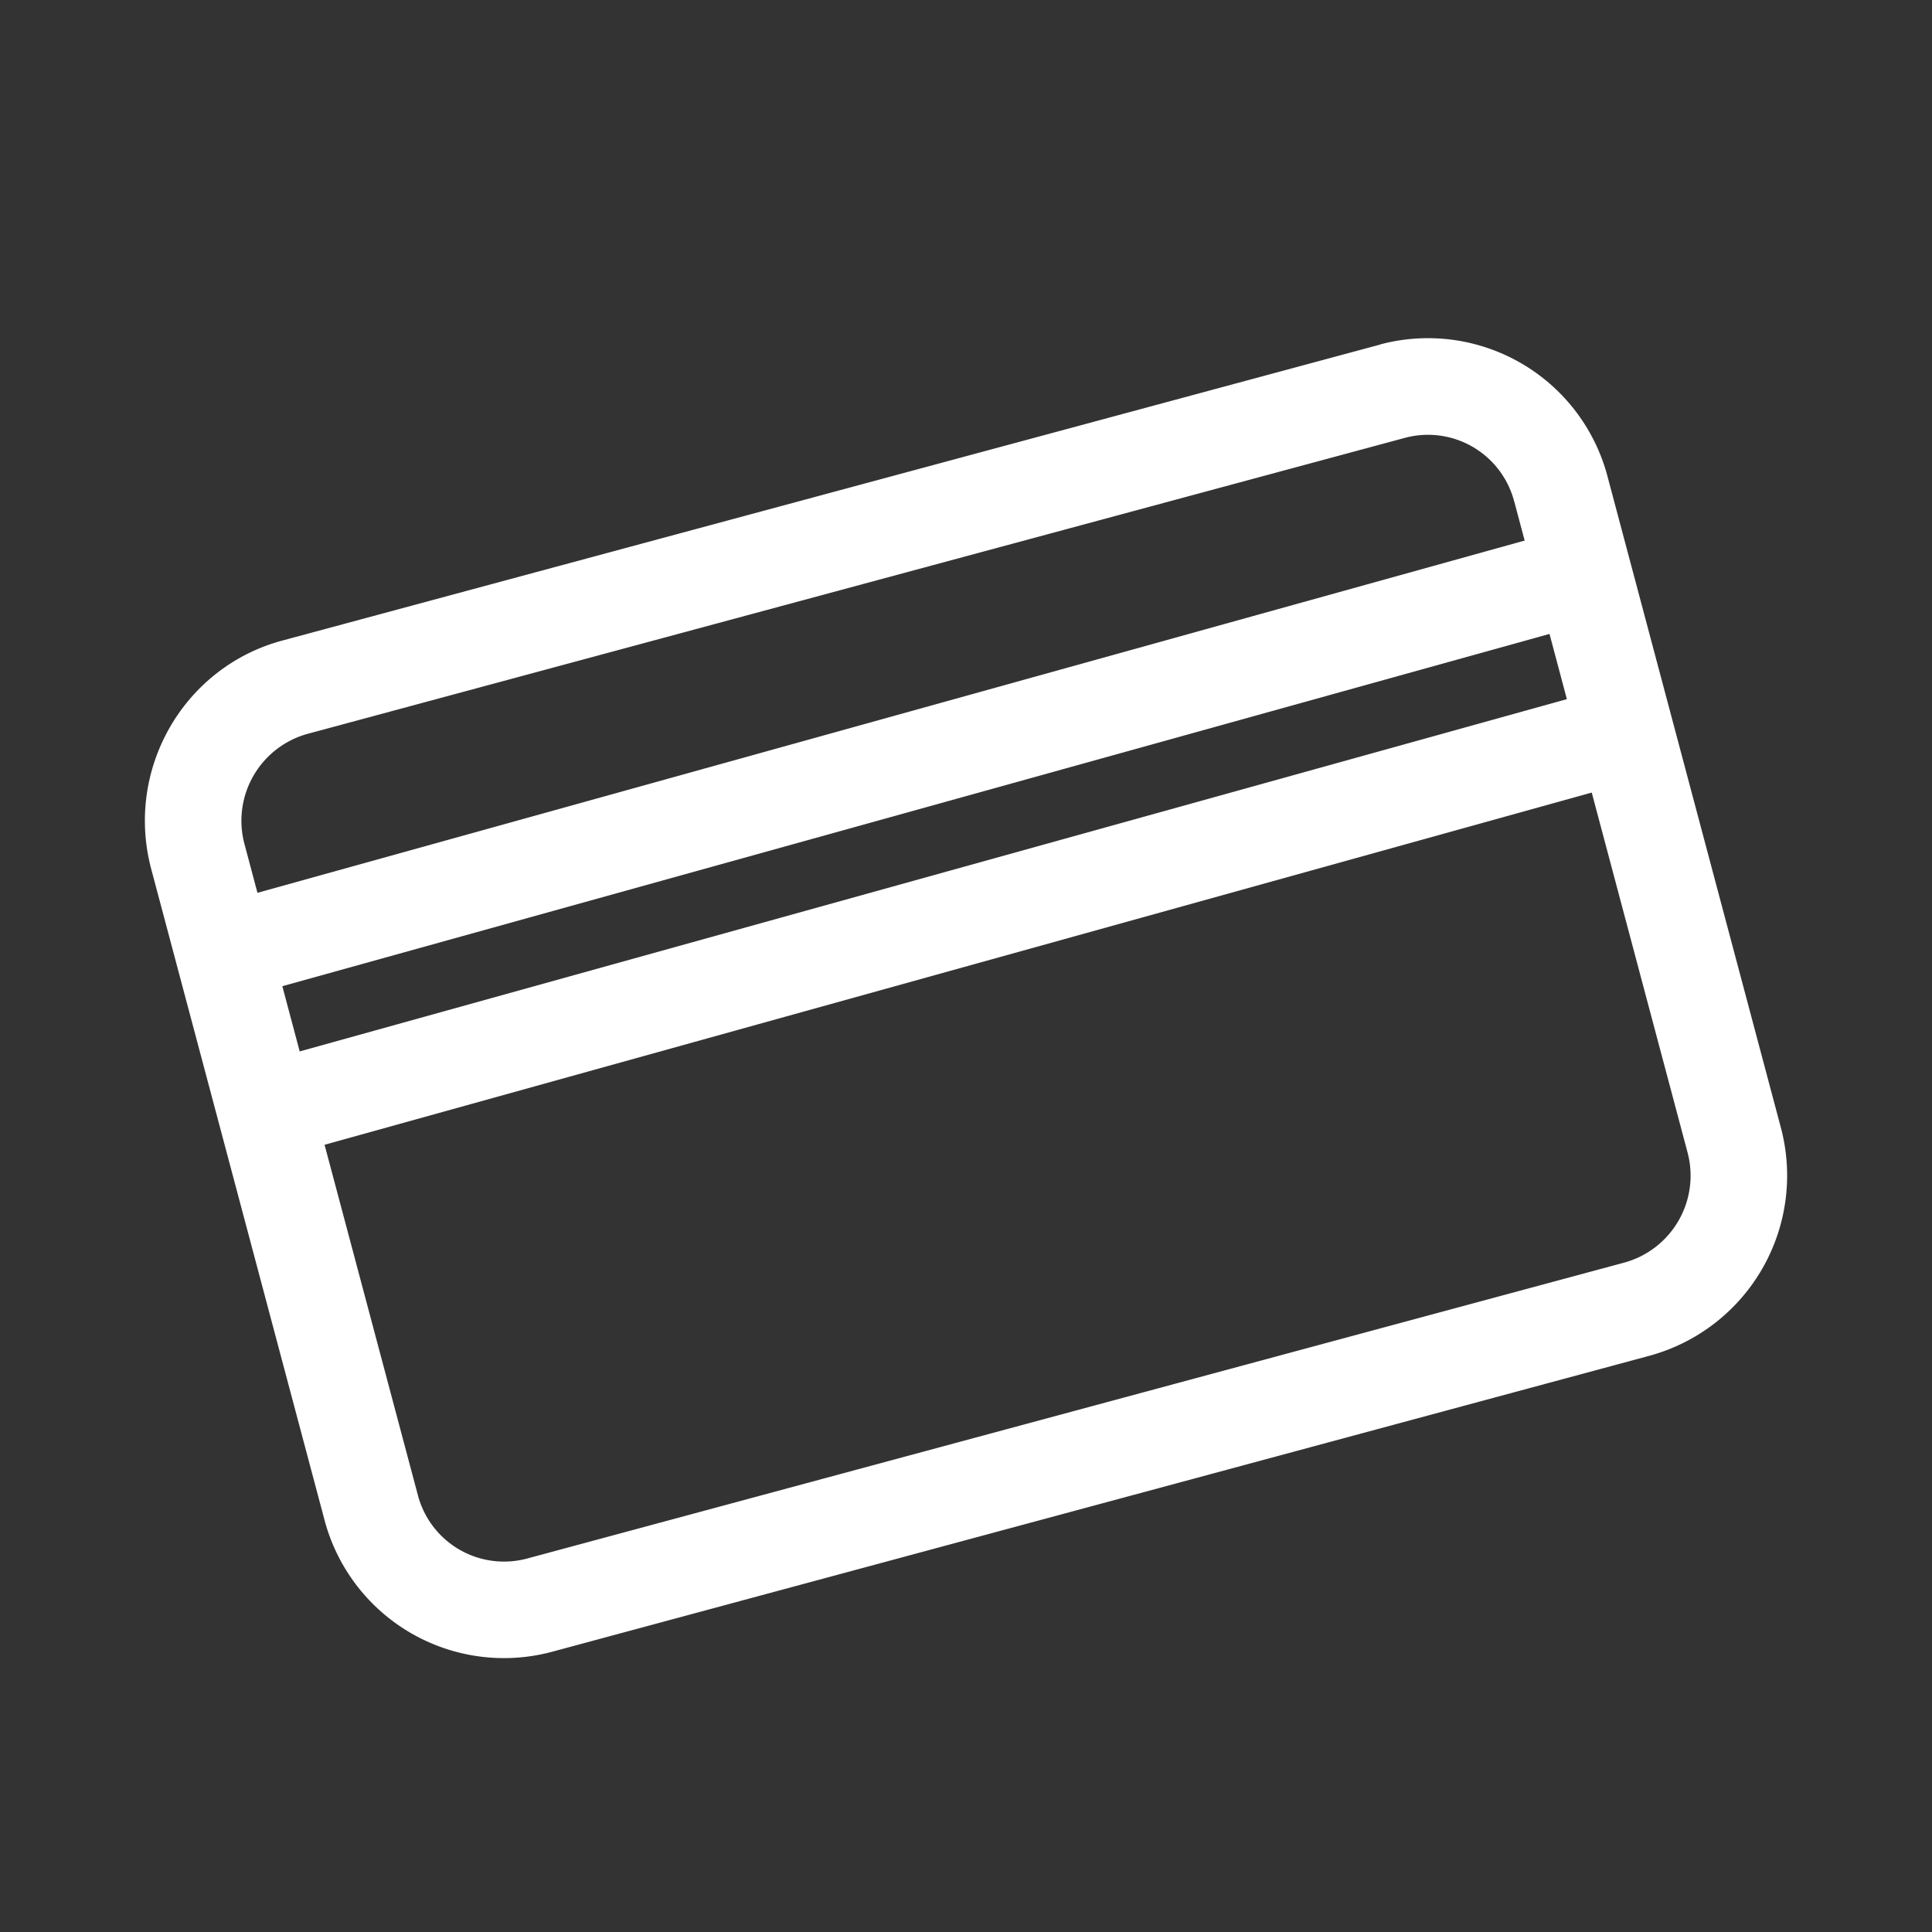 <svg width="30" height="30" viewBox="0 0 30 30" xmlns="http://www.w3.org/2000/svg">
    <rect x="0" y="0" width="30" height="30" fill="#333333" stroke="none"/>
    <g fill="#FFF" fill-rule="nonzero">
        <path d="M21.432 5.35 4.382 9.947c-1.536.415-2.445 2.005-2.033 3.55l2.688 10.098a2.883 2.883 0 0 0 3.53 2.055l17.05-4.599a2.9 2.9 0 0 0 2.034-3.55L24.963 7.404a2.883 2.883 0 0 0-3.53-2.056zm2.082 2.44 2.688 10.097a1.4 1.4 0 0 1-.975 1.717l-17.05 4.599a1.383 1.383 0 0 1-1.69-.993L3.798 13.113a1.4 1.4 0 0 1 .975-1.717l17.05-4.599a1.383 1.383 0 0 1 1.69.993z"/>
        <path d="m25.655 10.489.402 1.445-22.41 6.229-.402-1.445 22.41-6.23zM25.02 8.02l.402 1.445-22.41 6.23-.401-1.446L25.02 8.02z"/>
    </g>
</svg>
